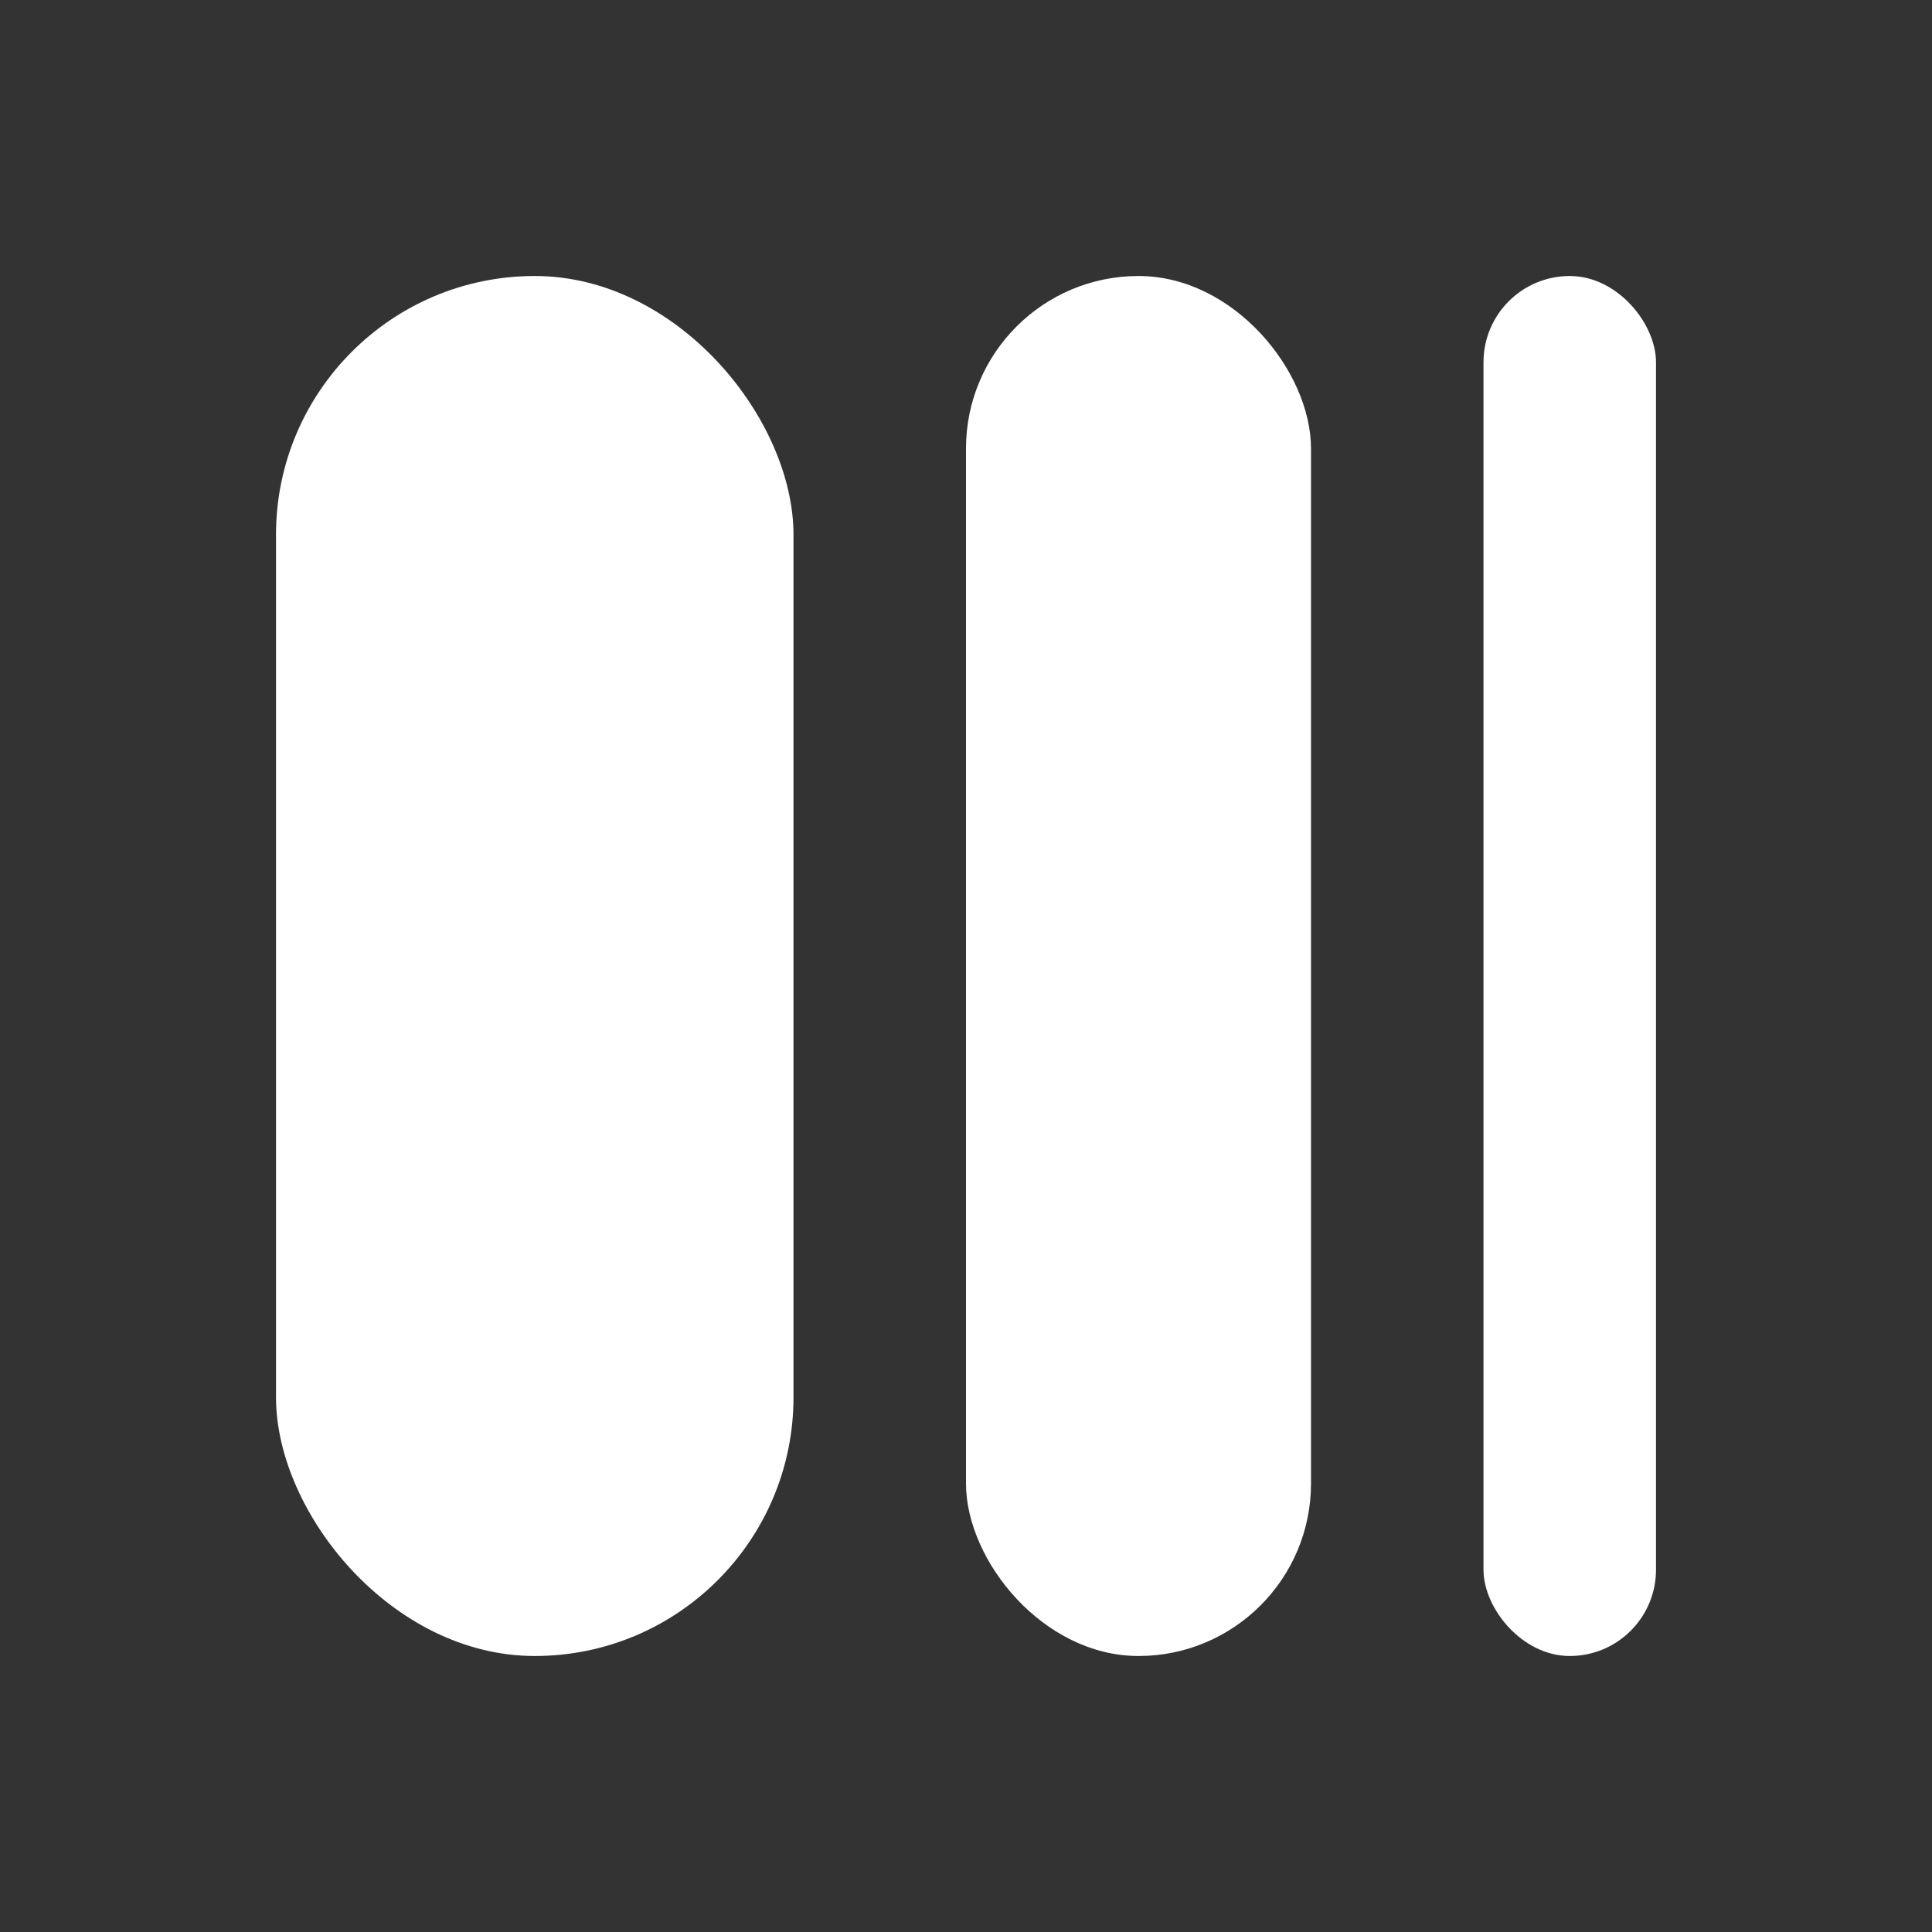 <svg xmlns="http://www.w3.org/2000/svg" width="28" height="28" fill="none"><rect width="100%" height="100%" fill="#333333" stroke="none"/><rect width="7.5" height="20" x="4" y="4" fill="#fff" rx="3.75"></rect><rect width="5" height="20" x="14" y="4" fill="#fff" rx="2.5"></rect><rect width="2.5" height="20" x="21.5" y="4" fill="#fff" rx="1.25"></rect></svg>